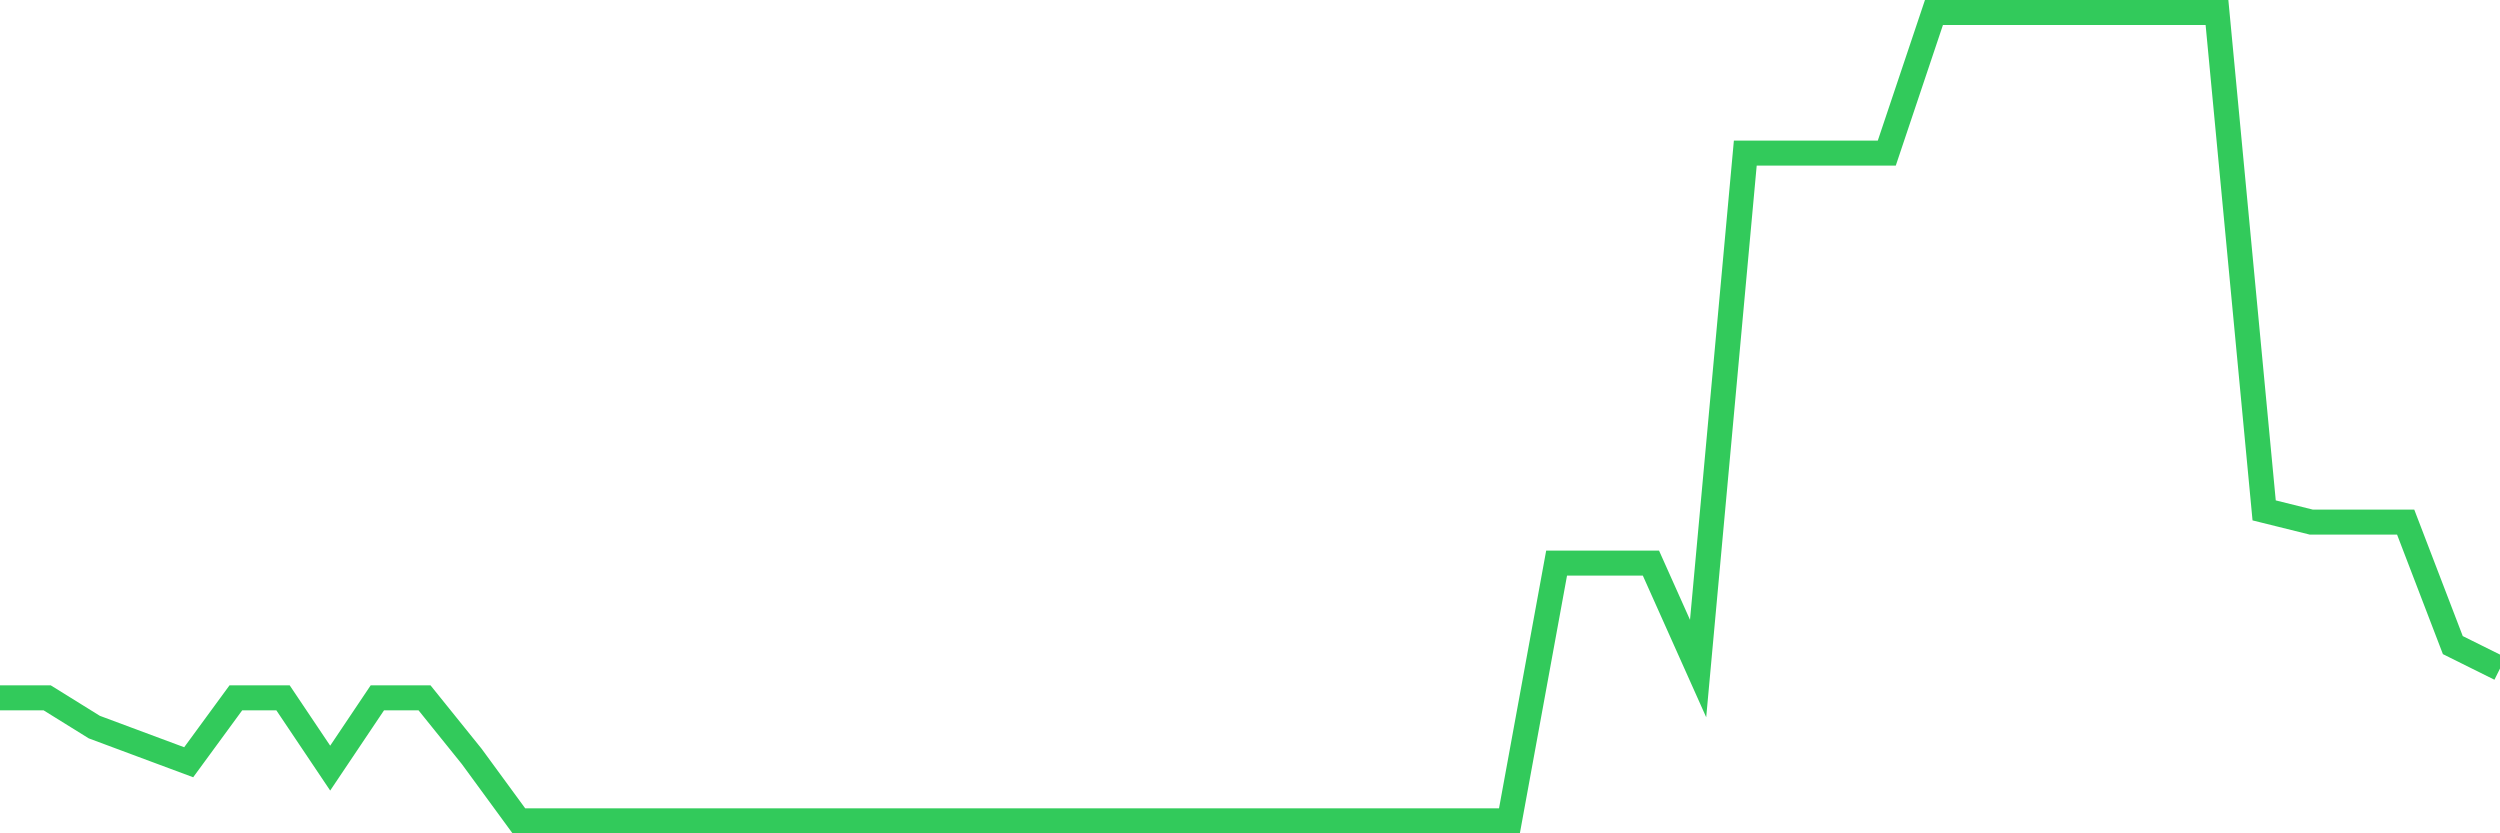 <svg
  xmlns="http://www.w3.org/2000/svg"
  xmlns:xlink="http://www.w3.org/1999/xlink"
  width="120"
  height="40"
  viewBox="0 0 120 40"
  preserveAspectRatio="none"
>
  <polyline
    points="0,33.496 2.264,33.496 4.528,34.901 6.792,35.745 9.057,36.588 11.321,33.496 13.585,33.496 15.849,36.87 18.113,33.496 20.377,33.496 22.642,36.307 24.906,39.4 27.17,39.4 29.434,39.4 31.698,39.4 33.962,39.4 36.226,39.4 38.491,39.4 40.755,39.4 43.019,39.4 45.283,39.4 47.547,39.4 49.811,39.4 52.075,39.4 54.34,39.4 56.604,39.4 58.868,39.4 61.132,39.4 63.396,39.4 65.66,39.4 67.925,39.4 70.189,39.4 72.453,39.4 74.717,27.029 76.981,27.029 79.245,27.029 81.509,32.09 83.774,7.348 86.038,7.348 88.302,7.348 90.566,7.348 92.83,0.6 95.094,0.6 97.358,0.6 99.623,0.6 101.887,0.6 104.151,0.6 106.415,0.6 108.679,24.499 110.943,25.061 113.208,25.061 115.472,25.061 117.736,30.965 120,32.09"
    fill="none"
    stroke="#32ca5b"
    stroke-width="1.2"
  >
  </polyline>
</svg>